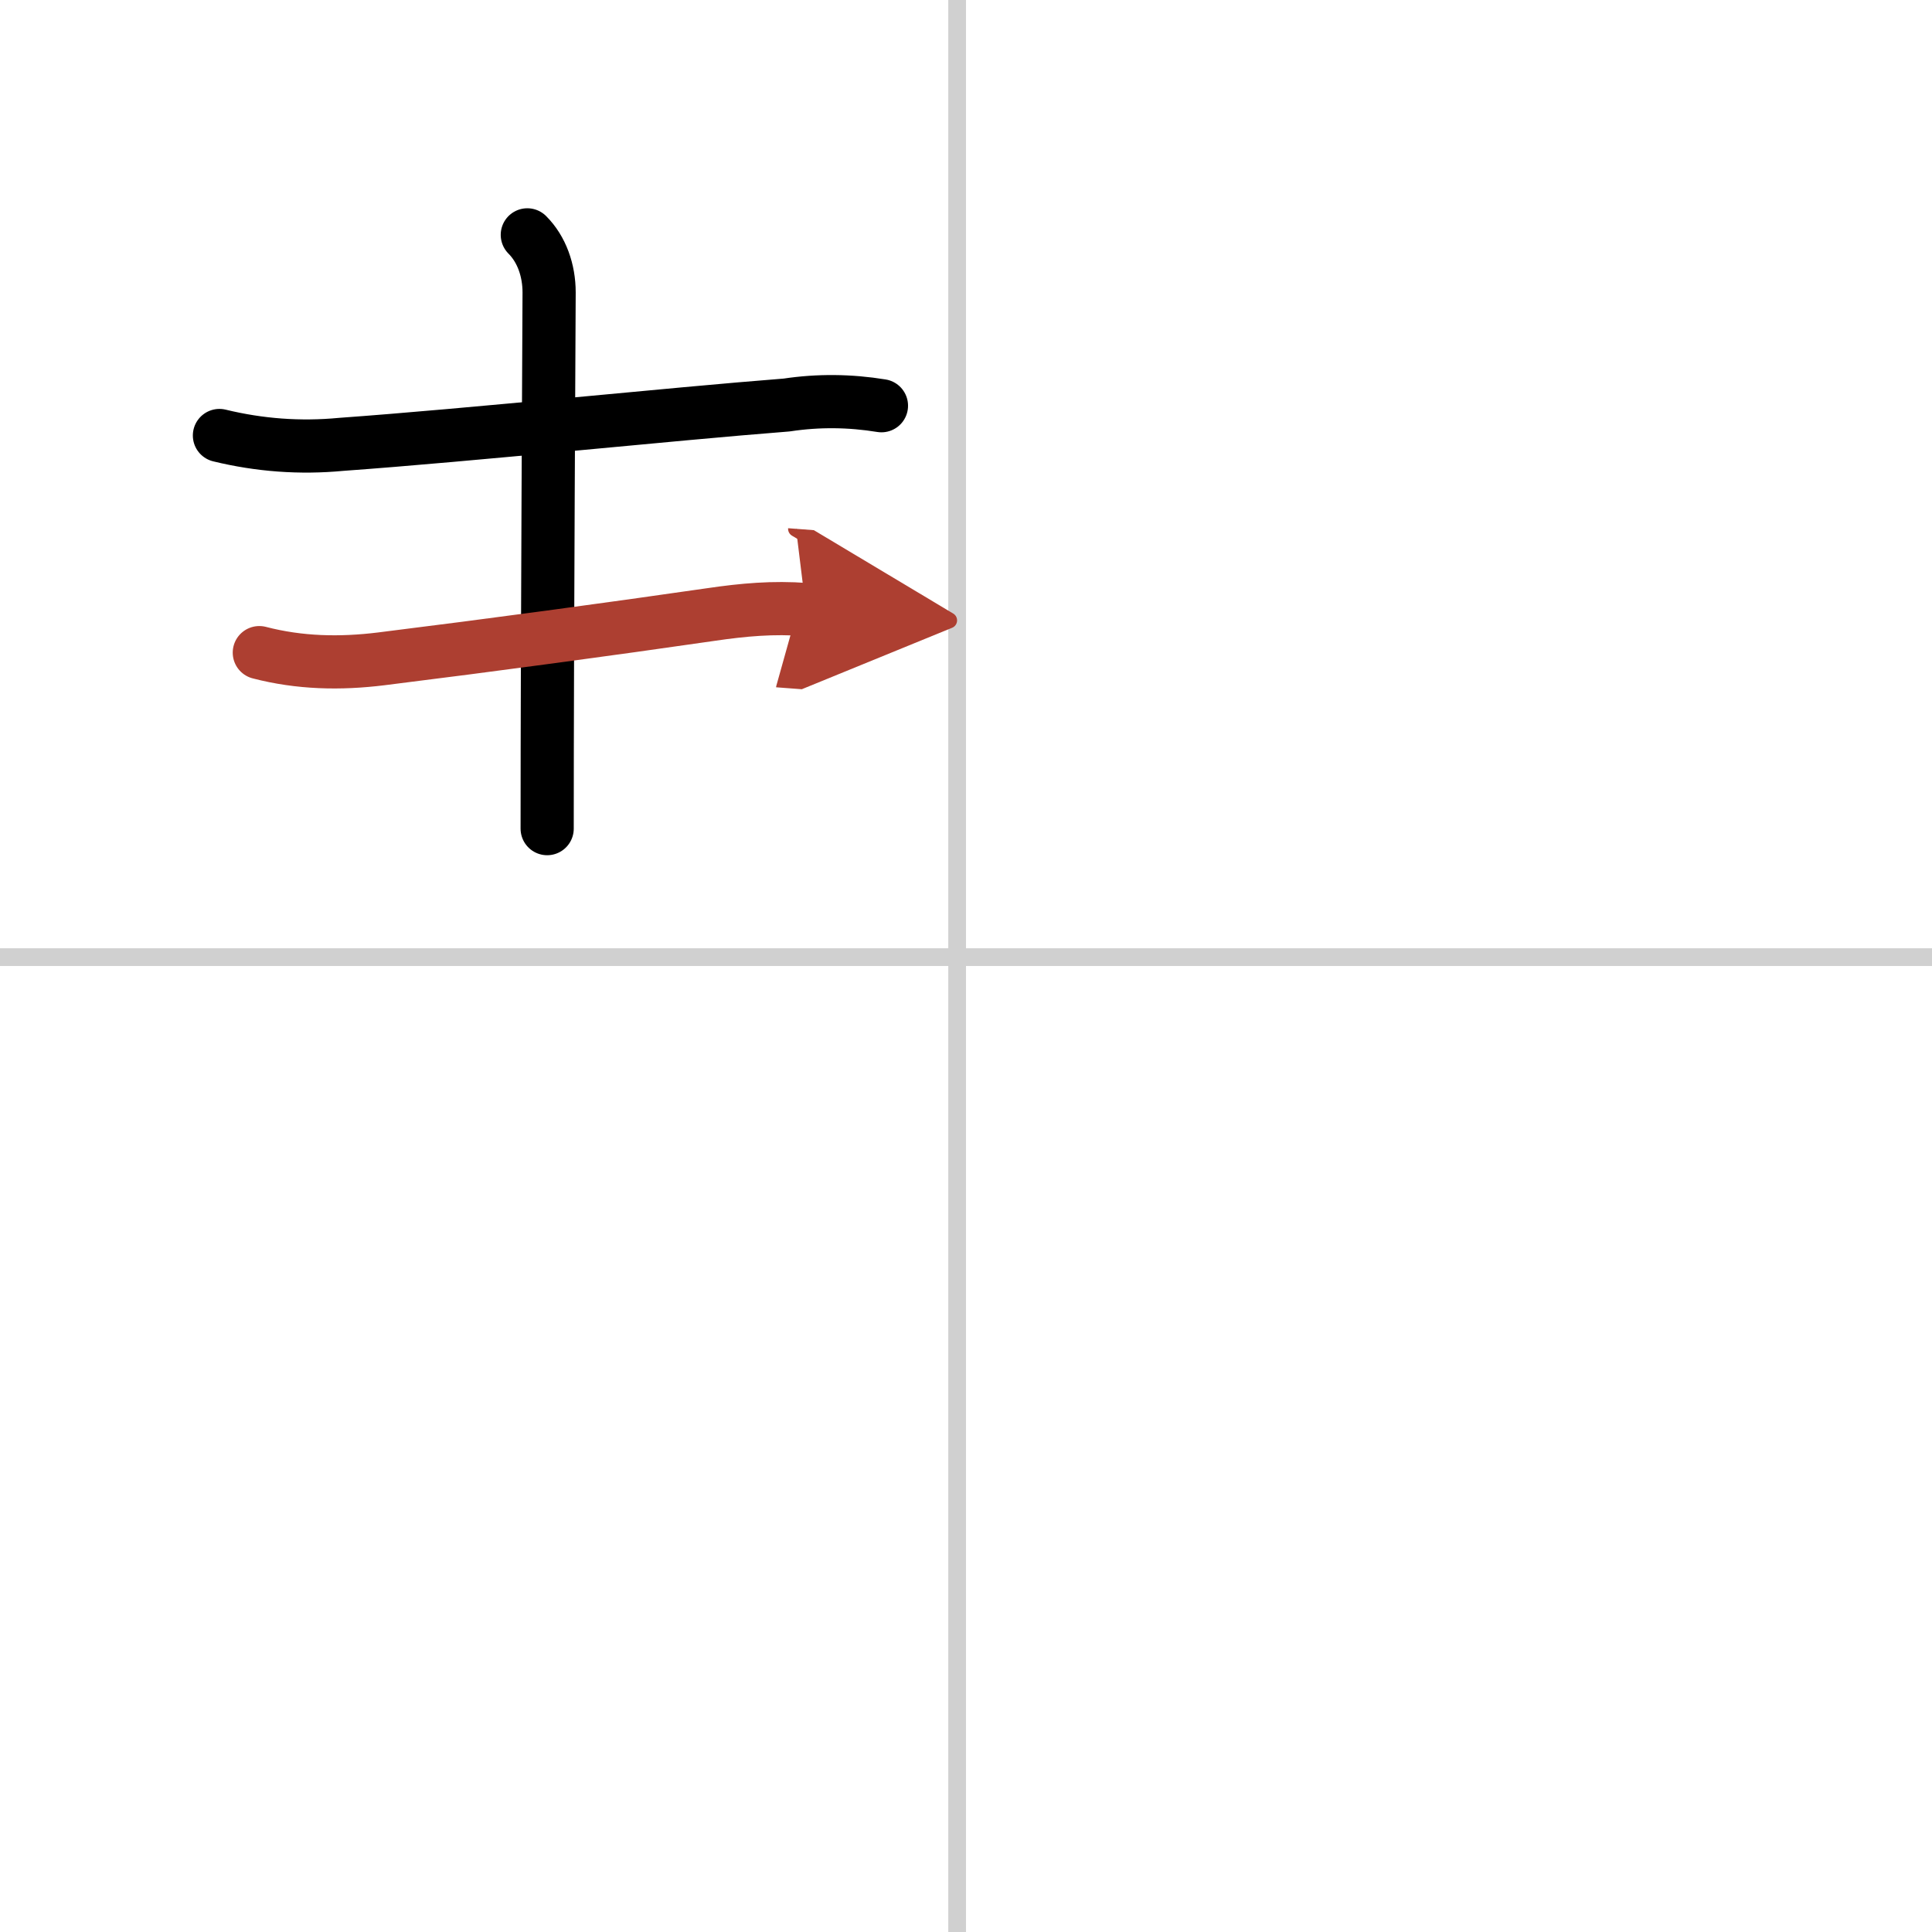 <svg width="400" height="400" viewBox="0 0 109 109" xmlns="http://www.w3.org/2000/svg"><defs><marker id="a" markerWidth="4" orient="auto" refX="1" refY="5" viewBox="0 0 10 10"><polyline points="0 0 10 5 0 10 1 5" fill="#ad3f31" stroke="#ad3f31"/></marker></defs><g fill="none" stroke="#000" stroke-linecap="round" stroke-linejoin="round" stroke-width="3"><rect width="100%" height="100%" fill="#fff" stroke="#fff"/><line x1="54" x2="54" y2="109" stroke="#d0d0d0" stroke-width="1"/><line x2="109" y1="54" y2="54" stroke="#d0d0d0" stroke-width="1"/><path d="m12.38 24.57c2.26 0.55 4.55 0.72 6.87 0.5 7.37-0.53 18.58-1.71 25.13-2.22 1.79-0.27 3.57-0.25 5.35 0.04"/><path d="m29.75 13.25c0.81 0.81 1.23 2 1.23 3.25 0 1.02-0.11 19.25-0.11 30.25"/><path d="m14.63 36.82c2.27 0.59 4.55 0.64 6.89 0.35 6.35-0.79 12.85-1.67 18.59-2.5 1.84-0.27 3.51-0.42 5.36-0.28" marker-end="url(#a)" stroke="#ad3f31"/></g></svg>
